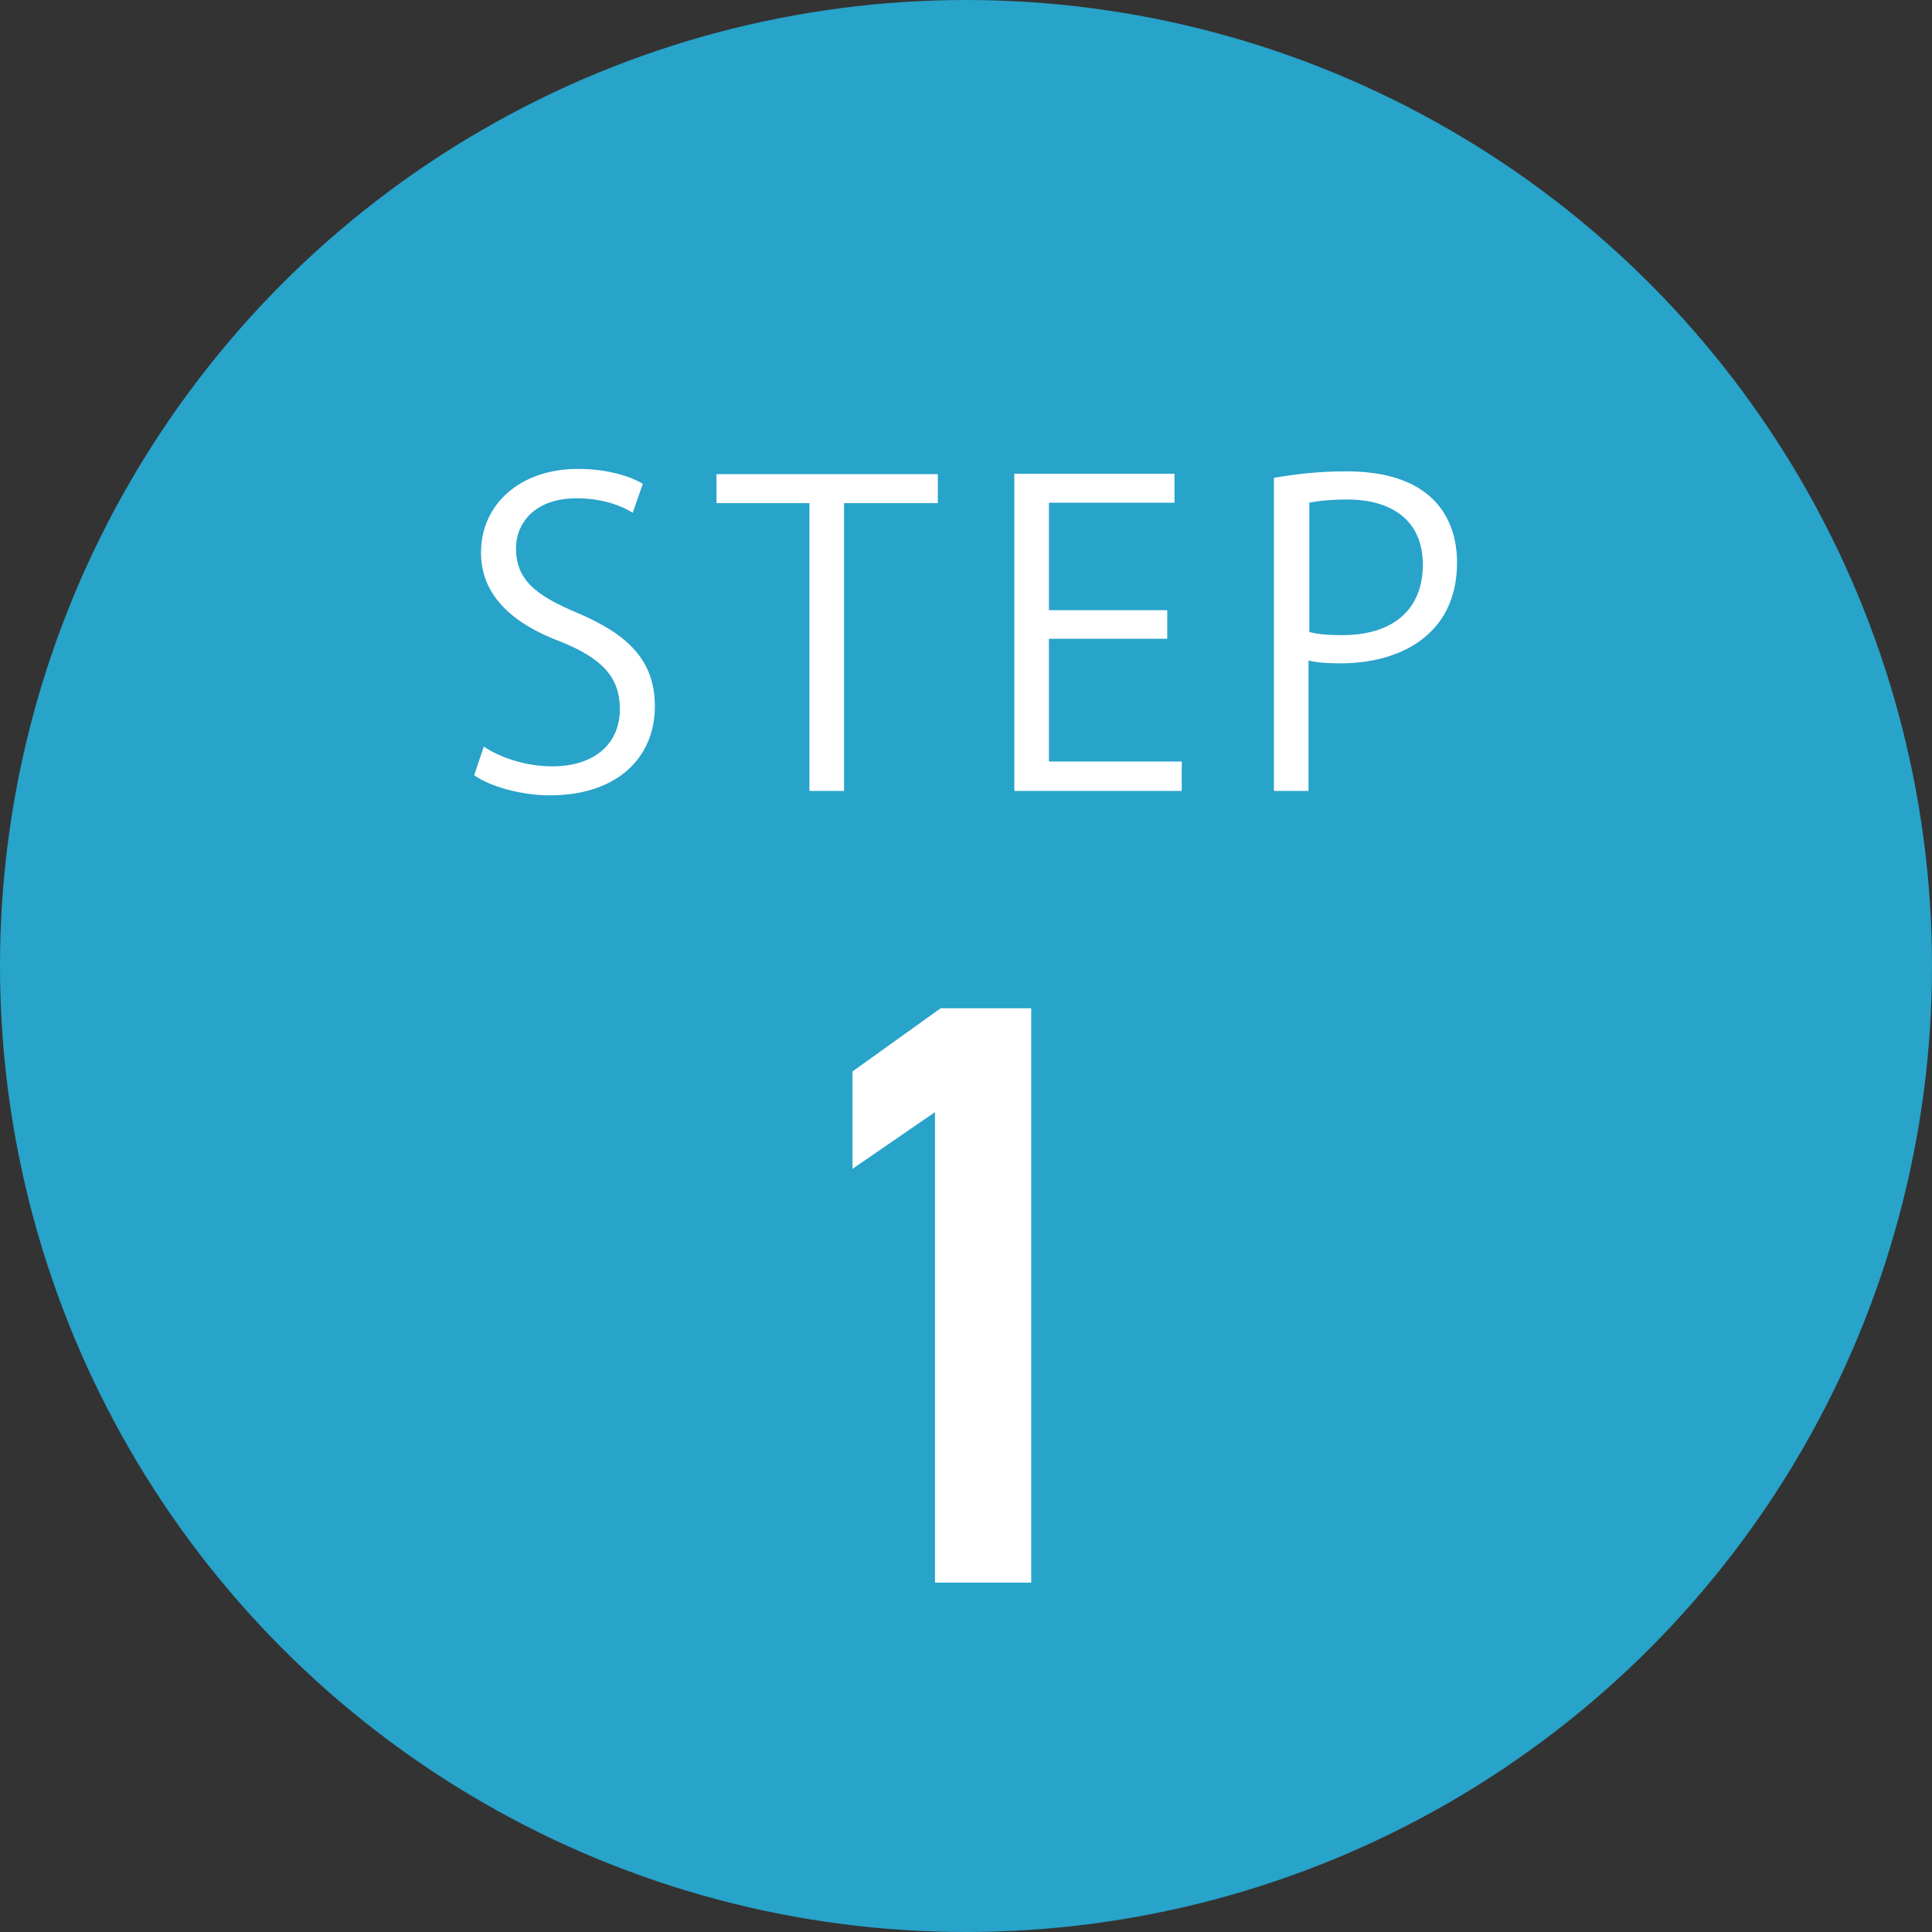 <?xml version="1.0" encoding="utf-8"?>
<!-- Generator: Adobe Illustrator 24.3.0, SVG Export Plug-In . SVG Version: 6.00 Build 0)  -->
<svg version="1.1" id="レイヤー_1" xmlns="http://www.w3.org/2000/svg" xmlns:xlink="http://www.w3.org/1999/xlink" x="0px"
	 y="0px" width="48px" height="48px" viewBox="0 0 48 48" style="enable-background:new 0 0 48 48;" xml:space="preserve">
<rect x="0" y="0" width="48" height="48" fill="#333333" stroke="none"/>
<style type="text/css">
	.st0{fill:#28A3CA;}
	.st1{fill:#FFFFFF;}
</style>
<g>
	<circle class="st0" cx="24" cy="24" r="24"/>
	<g>
		<path class="st1" d="M15.72,12.74c-0.23-0.15-0.72-0.36-1.39-0.36c-1.1,0-1.51,0.67-1.51,1.24c0,0.78,0.48,1.17,1.53,1.61
			c1.27,0.54,1.92,1.19,1.92,2.32c0,1.25-0.91,2.21-2.61,2.21c-0.71,0-1.49-0.22-1.88-0.5l0.24-0.71c0.42,0.28,1.06,0.49,1.7,0.49
			c1.06,0,1.68-0.57,1.68-1.42c0-0.78-0.42-1.25-1.45-1.67c-1.19-0.44-2-1.14-2-2.22c0-1.2,0.97-2.08,2.41-2.08
			c0.75,0,1.31,0.19,1.61,0.37L15.72,12.74z"/>
		<path class="st1" d="M23.3,12.5h-2.33v7.15h-0.86V12.5H17.8v-0.72h5.5V12.5z"/>
		<path class="st1" d="M29.35,19.65H25.2v-7.88h3.98v0.72h-3.12v2.67h2.94v0.71h-2.94v3.05h3.3V19.65z"/>
		<path class="st1" d="M31.66,11.87c0.46-0.08,1.06-0.16,1.79-0.16c2.54,0,2.75,1.63,2.75,2.26c0,1.85-1.48,2.51-2.88,2.51
			c-0.3,0-0.57-0.01-0.81-0.07v3.24h-0.86V11.87z M32.52,15.7c0.22,0.06,0.5,0.08,0.83,0.08c1.24,0,2-0.62,2-1.75
			c0-1.13-0.81-1.62-1.88-1.62c-0.43,0-0.76,0.04-0.94,0.08V15.7z"/>
		<path class="st1" d="M25.63,39.32h-2.4V27.63l-2.05,1.41v-2.42l2.19-1.57h2.25V39.32z"/>
	</g>
</g>
<g>
</g>
<g>
</g>
<g>
</g>
<g>
</g>
<g>
</g>
<g>
</g>
<g>
</g>
<g>
</g>
<g>
</g>
<g>
</g>
<g>
</g>
<g>
</g>
<g>
</g>
<g>
</g>
<g>
</g>
</svg>
